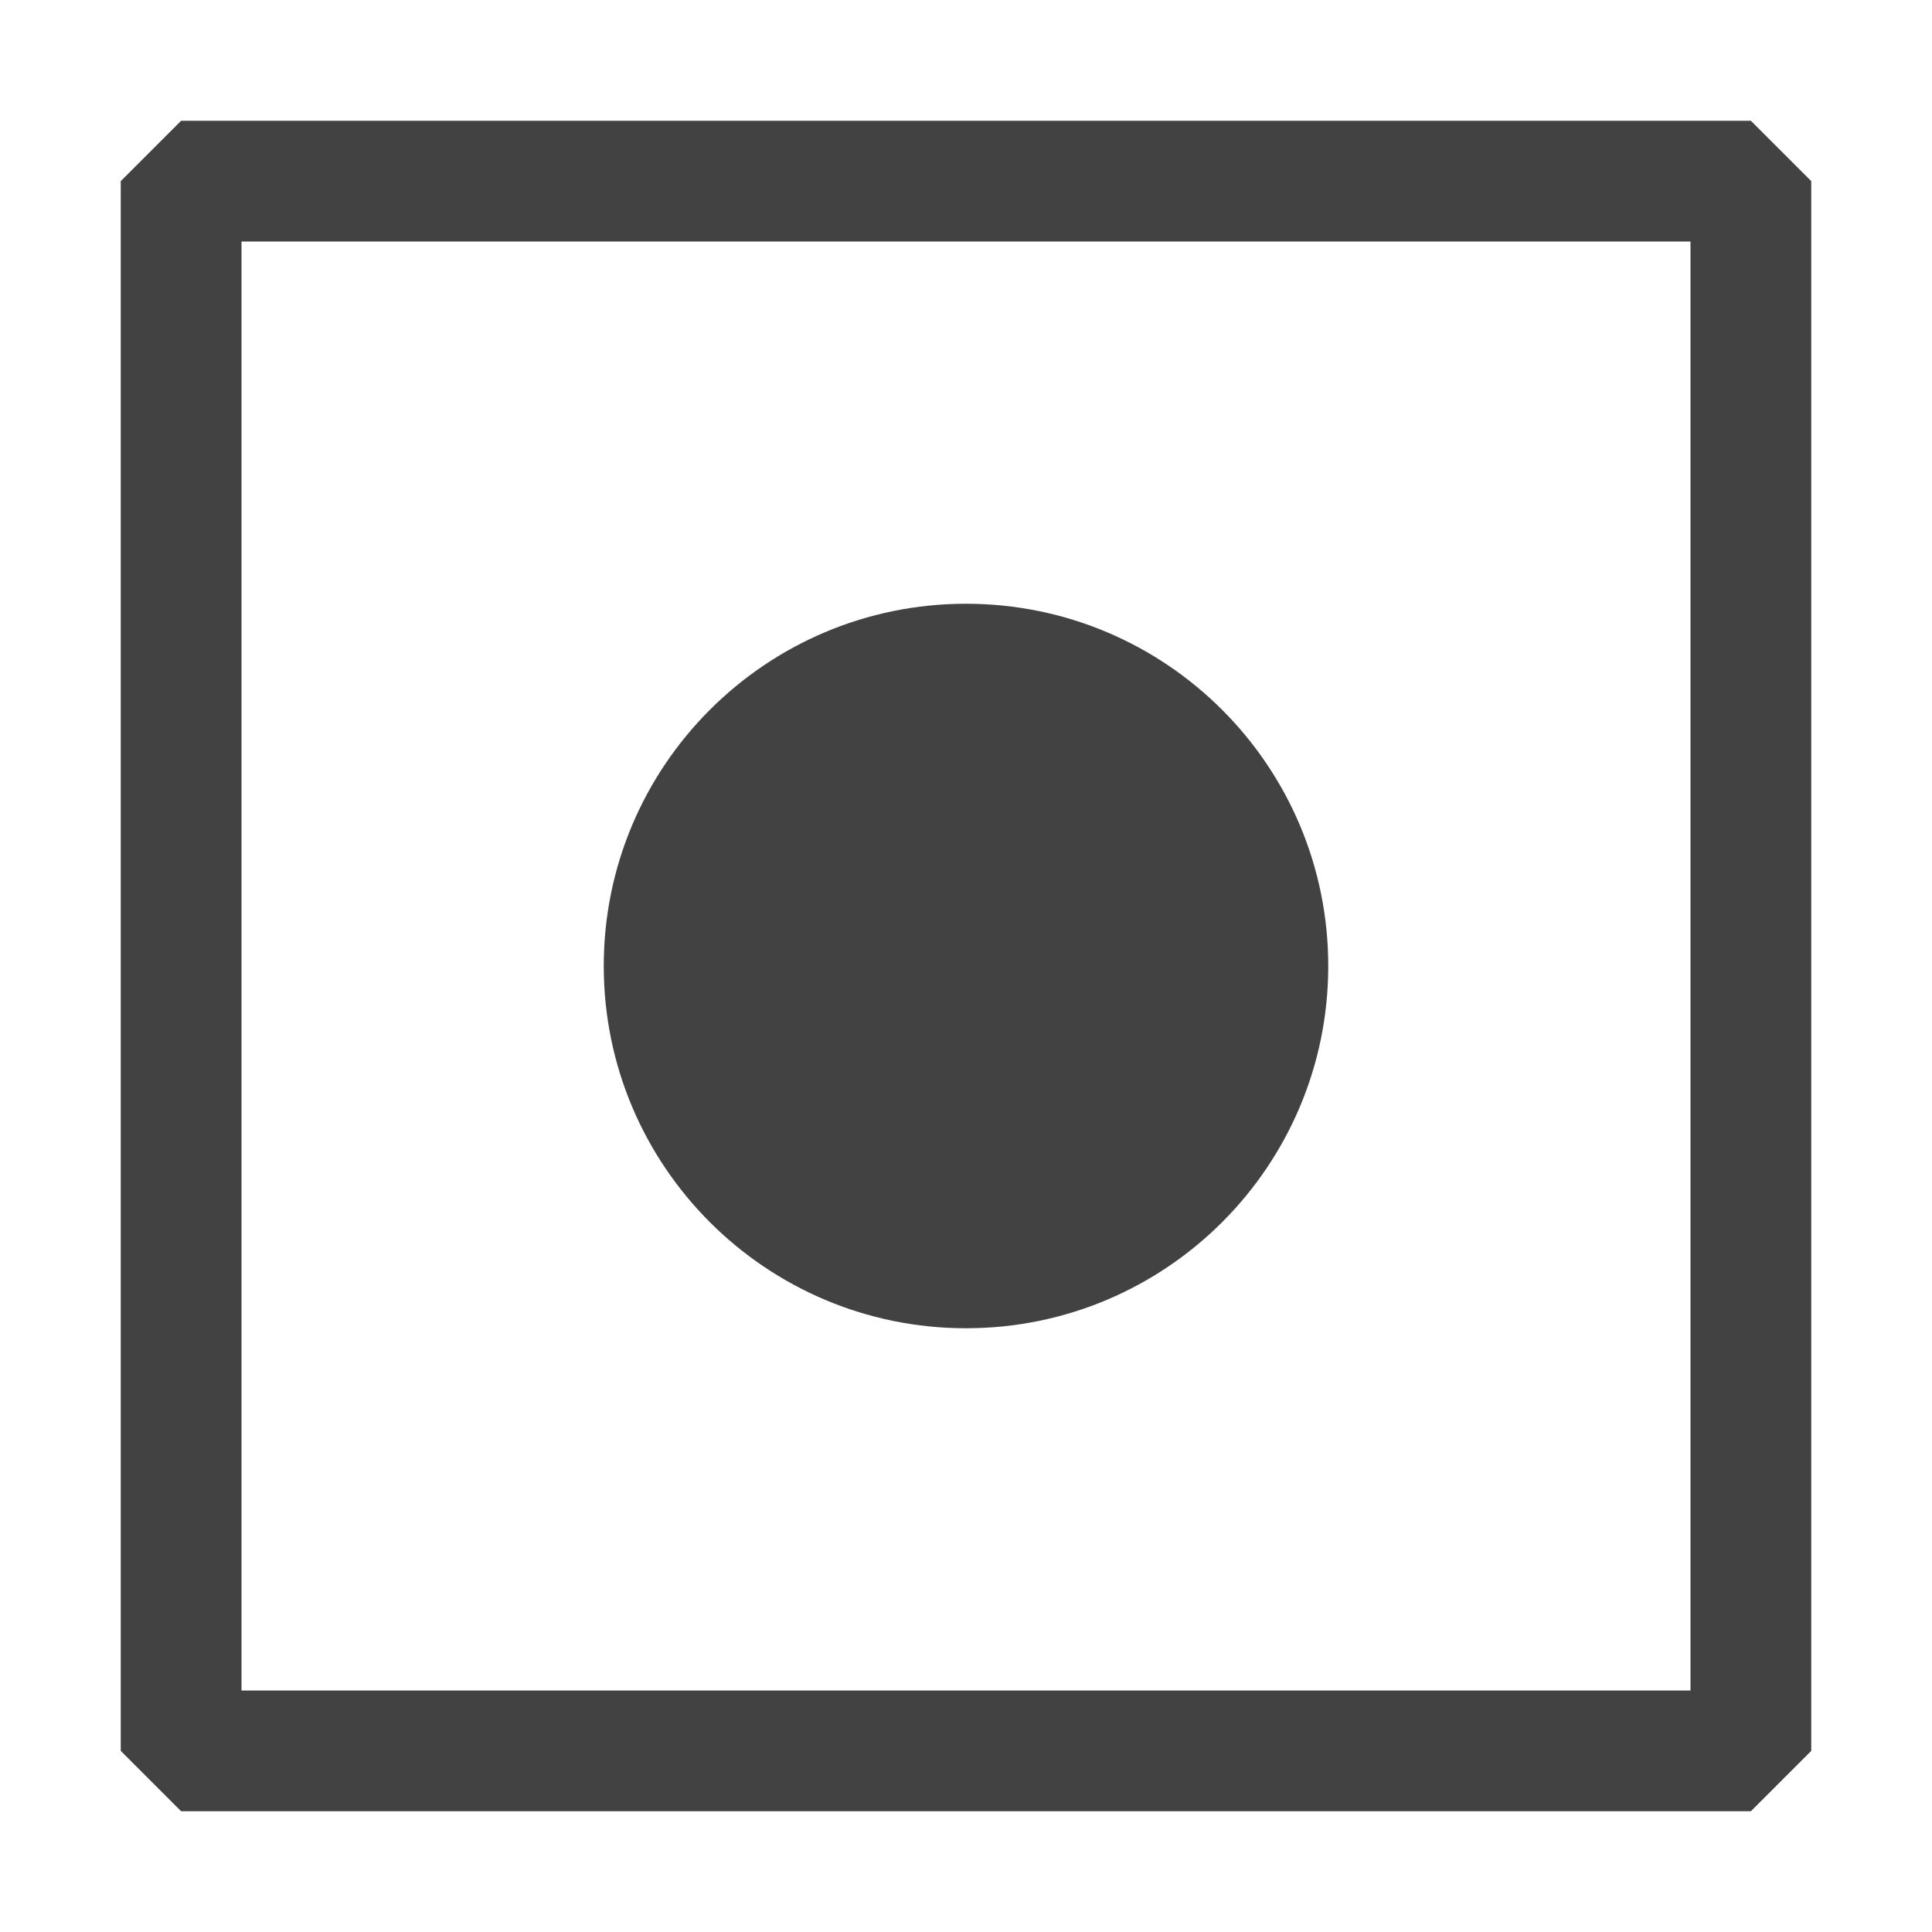 <svg width="16" height="16" viewBox="0 0 16 16" fill="none" xmlns="http://www.w3.org/2000/svg">
<path fill-rule="evenodd" clip-rule="evenodd" d="M1.5 1H14.5L15 1.5V14.5L14.5 15H1.5L1 14.5V1.5L1.5 1ZM2 2V14H14V2H2ZM8 11C9.657 11 11 9.657 11 8C11 6.343 9.657 5 8 5C6.343 5 5 6.343 5 8C5 9.657 6.343 11 8 11Z" fill="#424242"/>
</svg>
